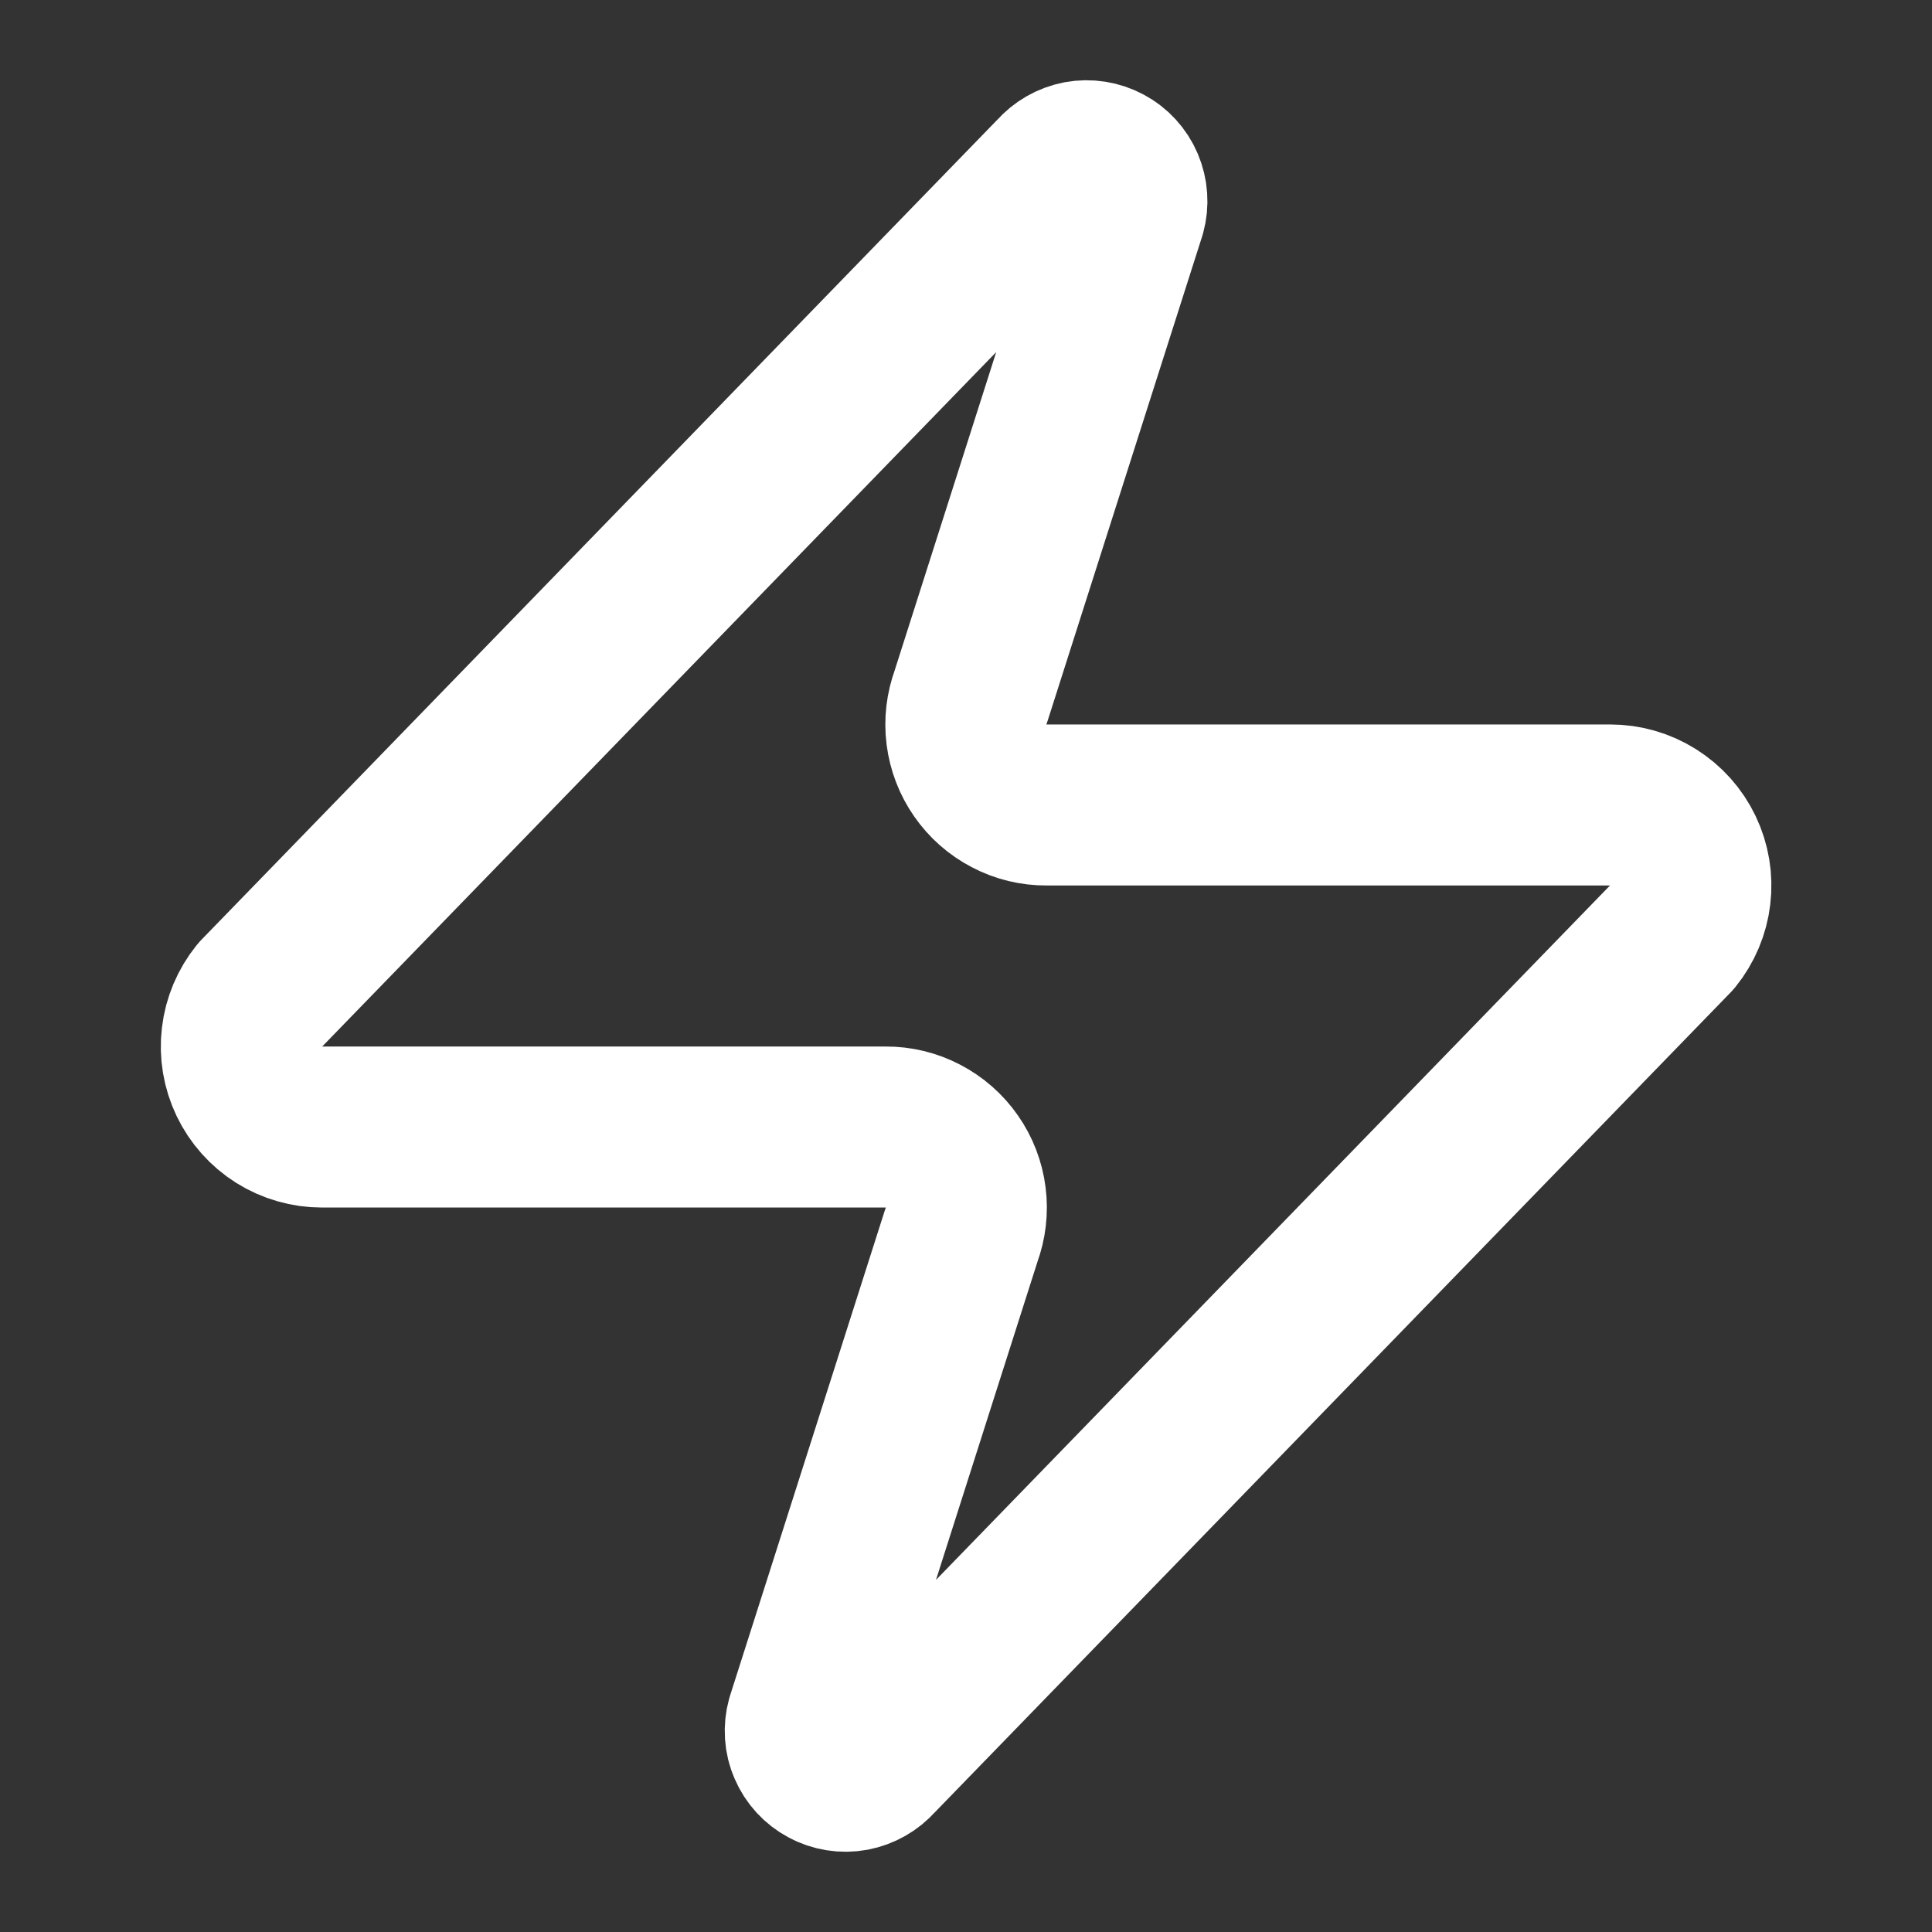 <svg width="20" height="20" viewBox="0 0 20 20" fill="none" xmlns="http://www.w3.org/2000/svg">
<rect x="0" y="0" width="20" height="20" fill="#333333" stroke="none"/>
<path d="M3.334 11.667C3.177 11.667 3.022 11.623 2.888 11.539C2.755 11.455 2.648 11.335 2.58 11.193C2.512 11.051 2.485 10.892 2.504 10.736C2.522 10.579 2.585 10.431 2.684 10.308L10.934 1.808C10.996 1.737 11.08 1.689 11.173 1.671C11.266 1.654 11.362 1.669 11.446 1.714C11.529 1.758 11.595 1.83 11.632 1.917C11.669 2.004 11.676 2.101 11.651 2.192L10.051 7.208C10.004 7.335 9.988 7.47 10.005 7.604C10.022 7.738 10.071 7.866 10.148 7.976C10.225 8.087 10.327 8.177 10.447 8.239C10.566 8.302 10.699 8.334 10.834 8.333H16.668C16.825 8.333 16.98 8.377 17.113 8.461C17.247 8.545 17.354 8.665 17.422 8.807C17.49 8.949 17.517 9.108 17.498 9.265C17.48 9.421 17.417 9.569 17.318 9.692L9.068 18.192C9.006 18.263 8.921 18.311 8.828 18.329C8.735 18.346 8.639 18.331 8.556 18.286C8.473 18.242 8.407 18.17 8.37 18.083C8.332 17.997 8.326 17.899 8.351 17.808L9.951 12.792C9.998 12.665 10.014 12.53 9.997 12.396C9.98 12.262 9.931 12.134 9.854 12.024C9.777 11.913 9.674 11.823 9.555 11.761C9.435 11.698 9.302 11.666 9.168 11.667H3.334Z" stroke="white" stroke-width="1.667" stroke-linecap="round" stroke-linejoin="round"/>
</svg>
